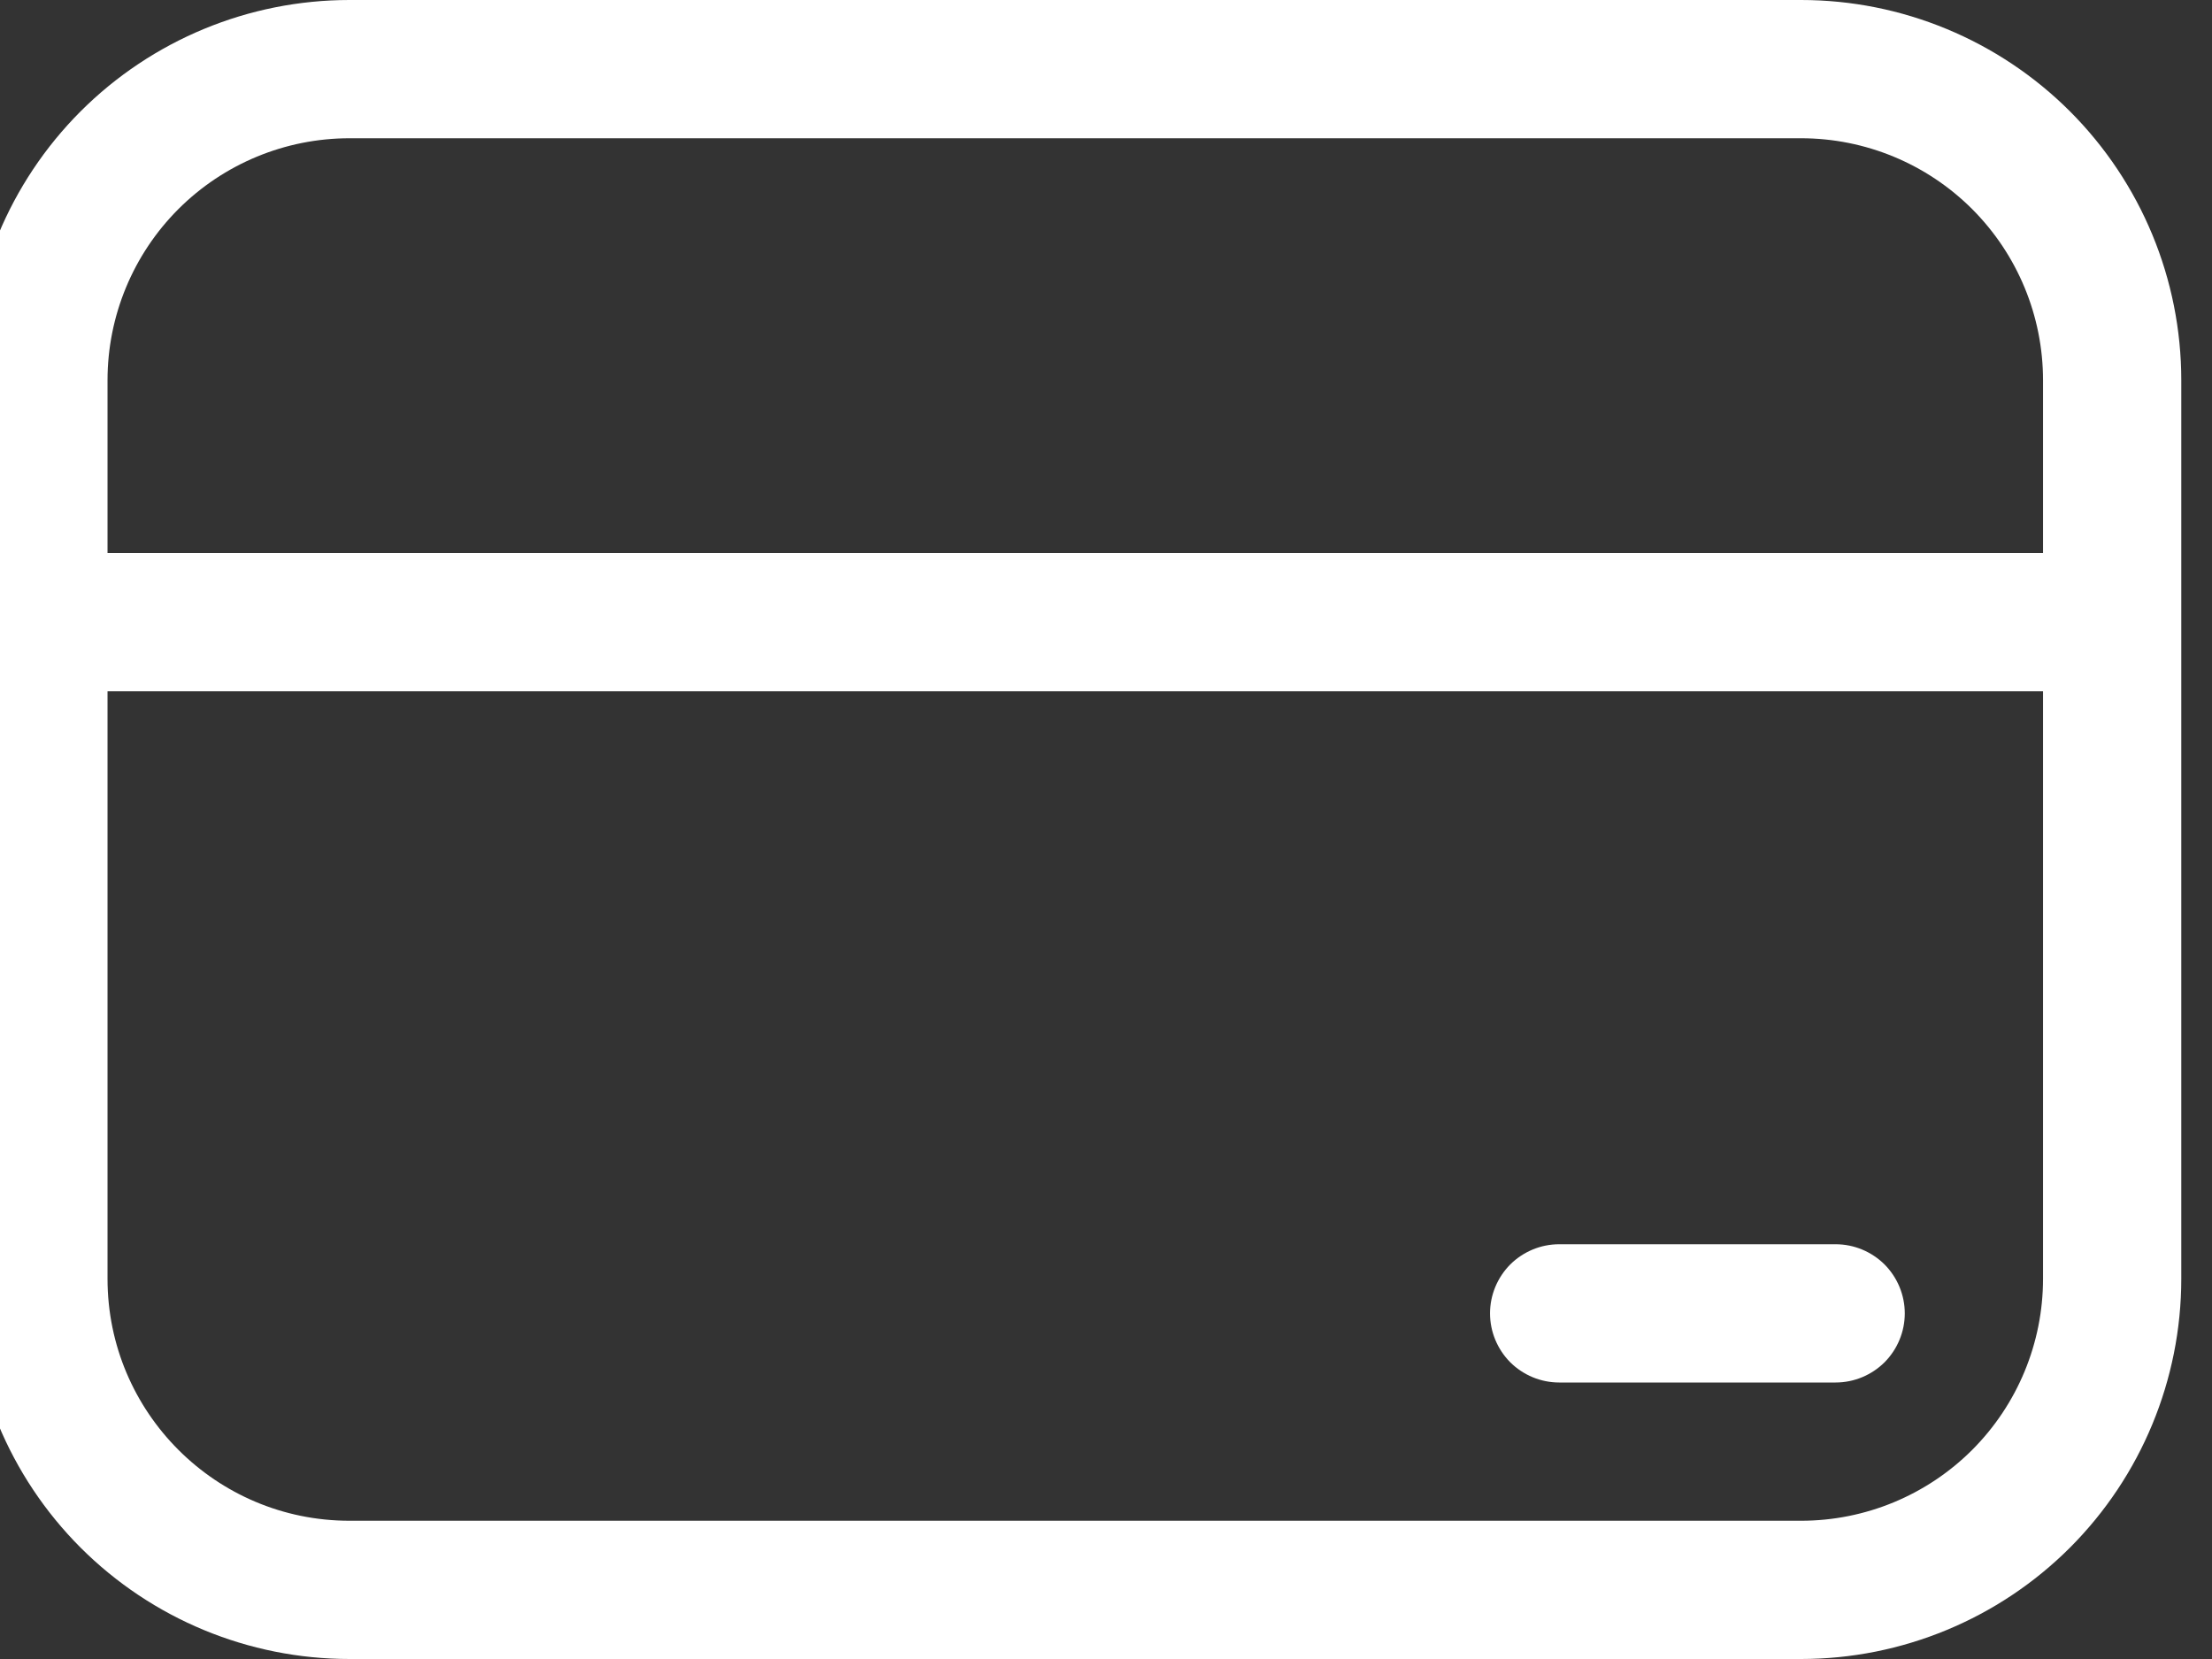 <?xml version="1.0" encoding="UTF-8"?> <svg xmlns="http://www.w3.org/2000/svg" width="36" height="27" viewBox="0 0 36 27" fill="none"><rect x="0" y="0" width="36" height="27" fill="#333333" stroke="none"/><path d="M25.375 20.25C25.077 20.25 24.791 20.369 24.579 20.579C24.369 20.791 24.25 21.077 24.25 21.375C24.25 21.673 24.369 21.959 24.579 22.171C24.791 22.381 25.077 22.5 25.375 22.5H29.875C30.173 22.5 30.459 22.381 30.671 22.171C30.881 21.959 31 21.673 31 21.375C31 21.077 30.881 20.791 30.671 20.579C30.459 20.369 30.173 20.25 29.875 20.25H25.375ZM-0.5 6.188C-0.5 4.546 0.152 2.973 1.312 1.812C2.473 0.652 4.046 0 5.688 0H29.312C30.953 0 32.527 0.652 33.688 1.812C34.848 2.973 35.5 4.546 35.5 6.188V20.812C35.5 22.453 34.848 24.027 33.688 25.188C32.527 26.348 30.953 27 29.312 27H5.688C4.046 27 2.473 26.348 1.312 25.188C0.152 24.027 -0.5 22.453 -0.5 20.812V6.188ZM5.688 2.25C4.643 2.25 3.642 2.665 2.903 3.403C2.165 4.142 1.75 5.143 1.75 6.188V9H33.25V6.188C33.25 5.143 32.835 4.142 32.097 3.403C31.358 2.665 30.357 2.25 29.312 2.25H5.688ZM33.25 11.25H1.75V20.812C1.75 22.986 3.514 24.75 5.688 24.75H29.312C30.357 24.75 31.358 24.335 32.097 23.597C32.835 22.858 33.25 21.857 33.25 20.812V11.25Z" fill="white"></path></svg> 